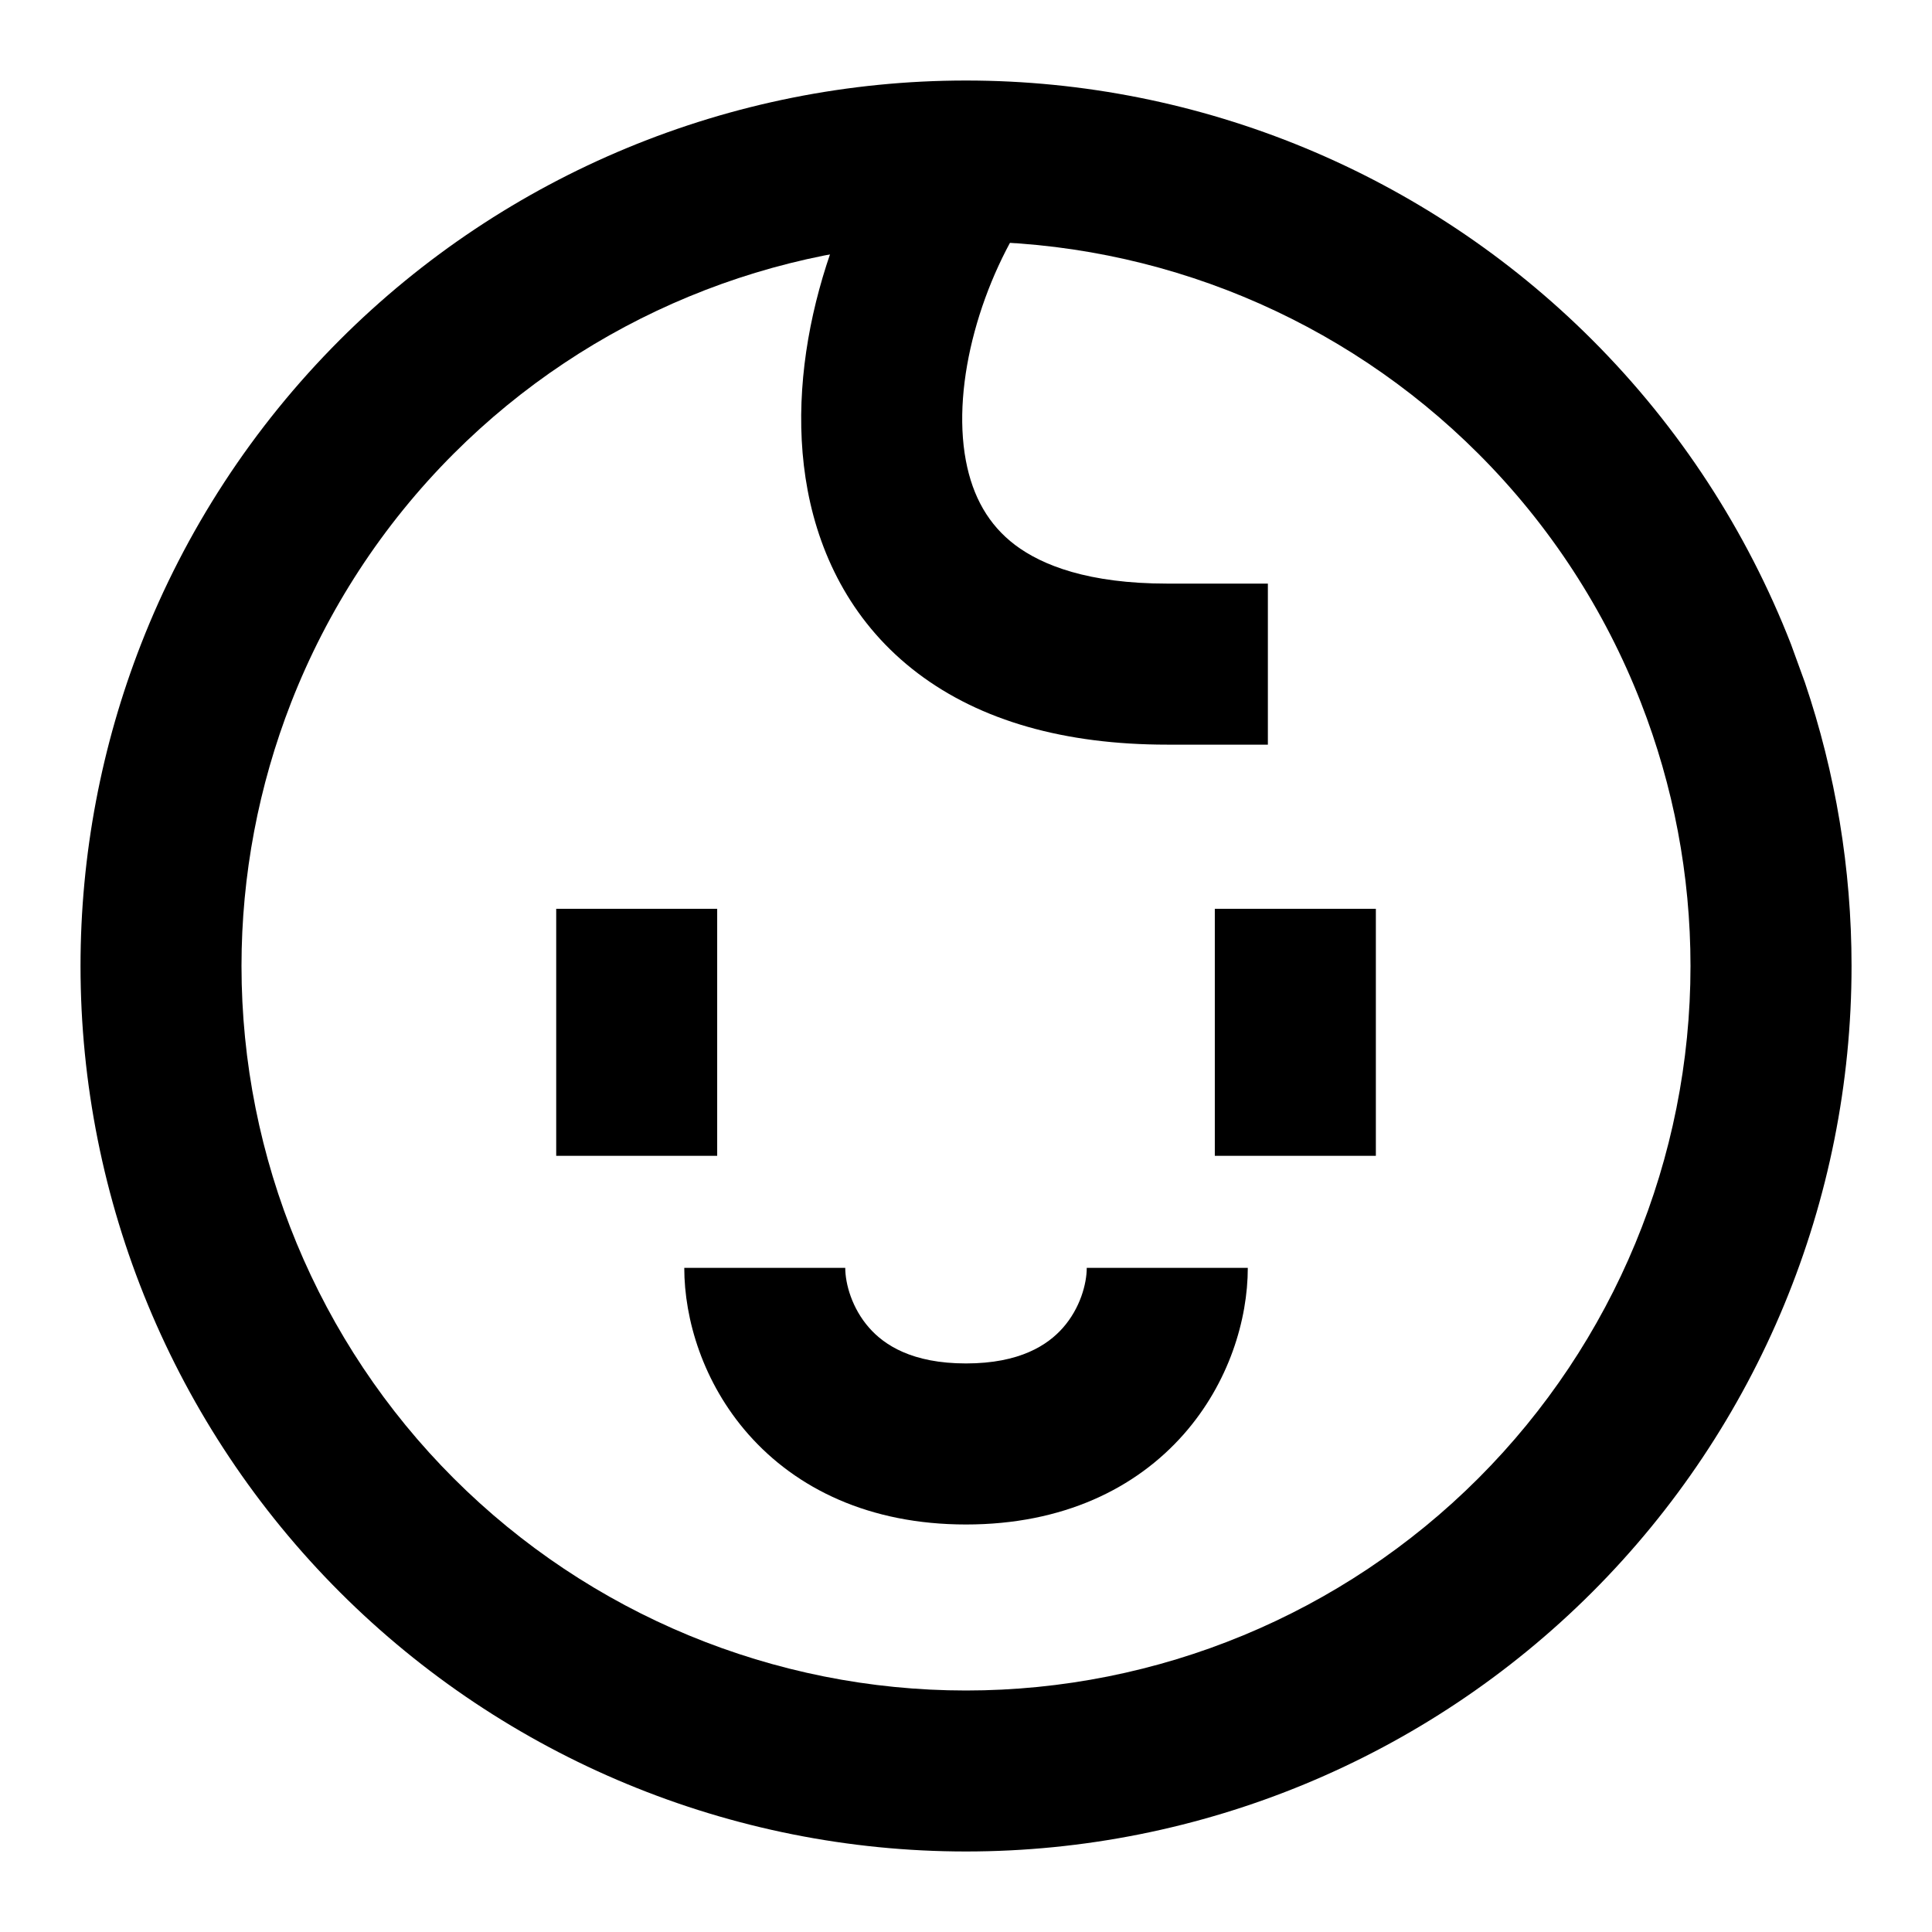 <svg width="28" height="28" viewBox="0 0 28 28" fill="none" xmlns="http://www.w3.org/2000/svg">
<path d="M10.394 13.171V16.751H8.061V13.171H10.394Z" fill="black"/>
<path d="M19.94 13.171V16.751H17.606V13.171H19.94Z" fill="black"/>
<path d="M24.5 14C24.5 12.681 24.252 11.388 23.781 10.182C23.259 8.843 22.462 7.611 21.425 6.575C19.456 4.606 16.785 3.5 14 3.5C11.216 3.5 8.544 4.606 6.575 6.575C5.539 7.611 4.742 8.843 4.219 10.182C3.749 11.388 3.5 12.681 3.5 14C3.5 16.785 4.606 19.456 6.575 21.425C8.545 23.394 11.216 24.5 14 24.5C16.785 24.5 19.456 23.394 21.425 21.425C23.394 19.456 24.5 16.785 24.5 14ZM26.834 14C26.834 17.404 25.482 20.668 23.075 23.075C20.668 25.481 17.404 26.833 14 26.833C10.597 26.833 7.332 25.481 4.926 23.075C2.519 20.668 1.167 17.404 1.167 14C1.167 12.388 1.47 10.807 2.045 9.333C2.684 7.696 3.659 6.192 4.926 4.925C7.332 2.519 10.597 1.167 14 1.167C17.404 1.167 20.668 2.519 23.075 4.925C24.342 6.192 25.316 7.696 25.955 9.333L26.158 9.891C26.602 11.202 26.834 12.589 26.834 14Z" fill="black"/>
<path d="M12.25 18.375C12.25 18.604 12.346 18.96 12.597 19.244C12.815 19.492 13.217 19.76 14 19.76C14.783 19.76 15.185 19.492 15.404 19.244C15.655 18.96 15.75 18.604 15.75 18.375H18.084C18.084 19.118 17.815 20.039 17.154 20.788C16.461 21.573 15.404 22.094 14 22.094C12.597 22.094 11.54 21.573 10.847 20.788C10.186 20.039 9.917 19.118 9.917 18.375H12.25Z" fill="black"/>
<path d="M14.955 3.002C14.231 4.037 13.786 5.546 13.998 6.675C14.097 7.201 14.328 7.607 14.71 7.897C15.105 8.195 15.778 8.458 16.916 8.458H18.375V10.792H16.916C15.43 10.792 14.213 10.447 13.302 9.758C12.38 9.06 11.892 8.099 11.705 7.106C11.346 5.197 12.067 3.06 13.044 1.665L14.955 3.002Z" fill="black"/>
</svg>
